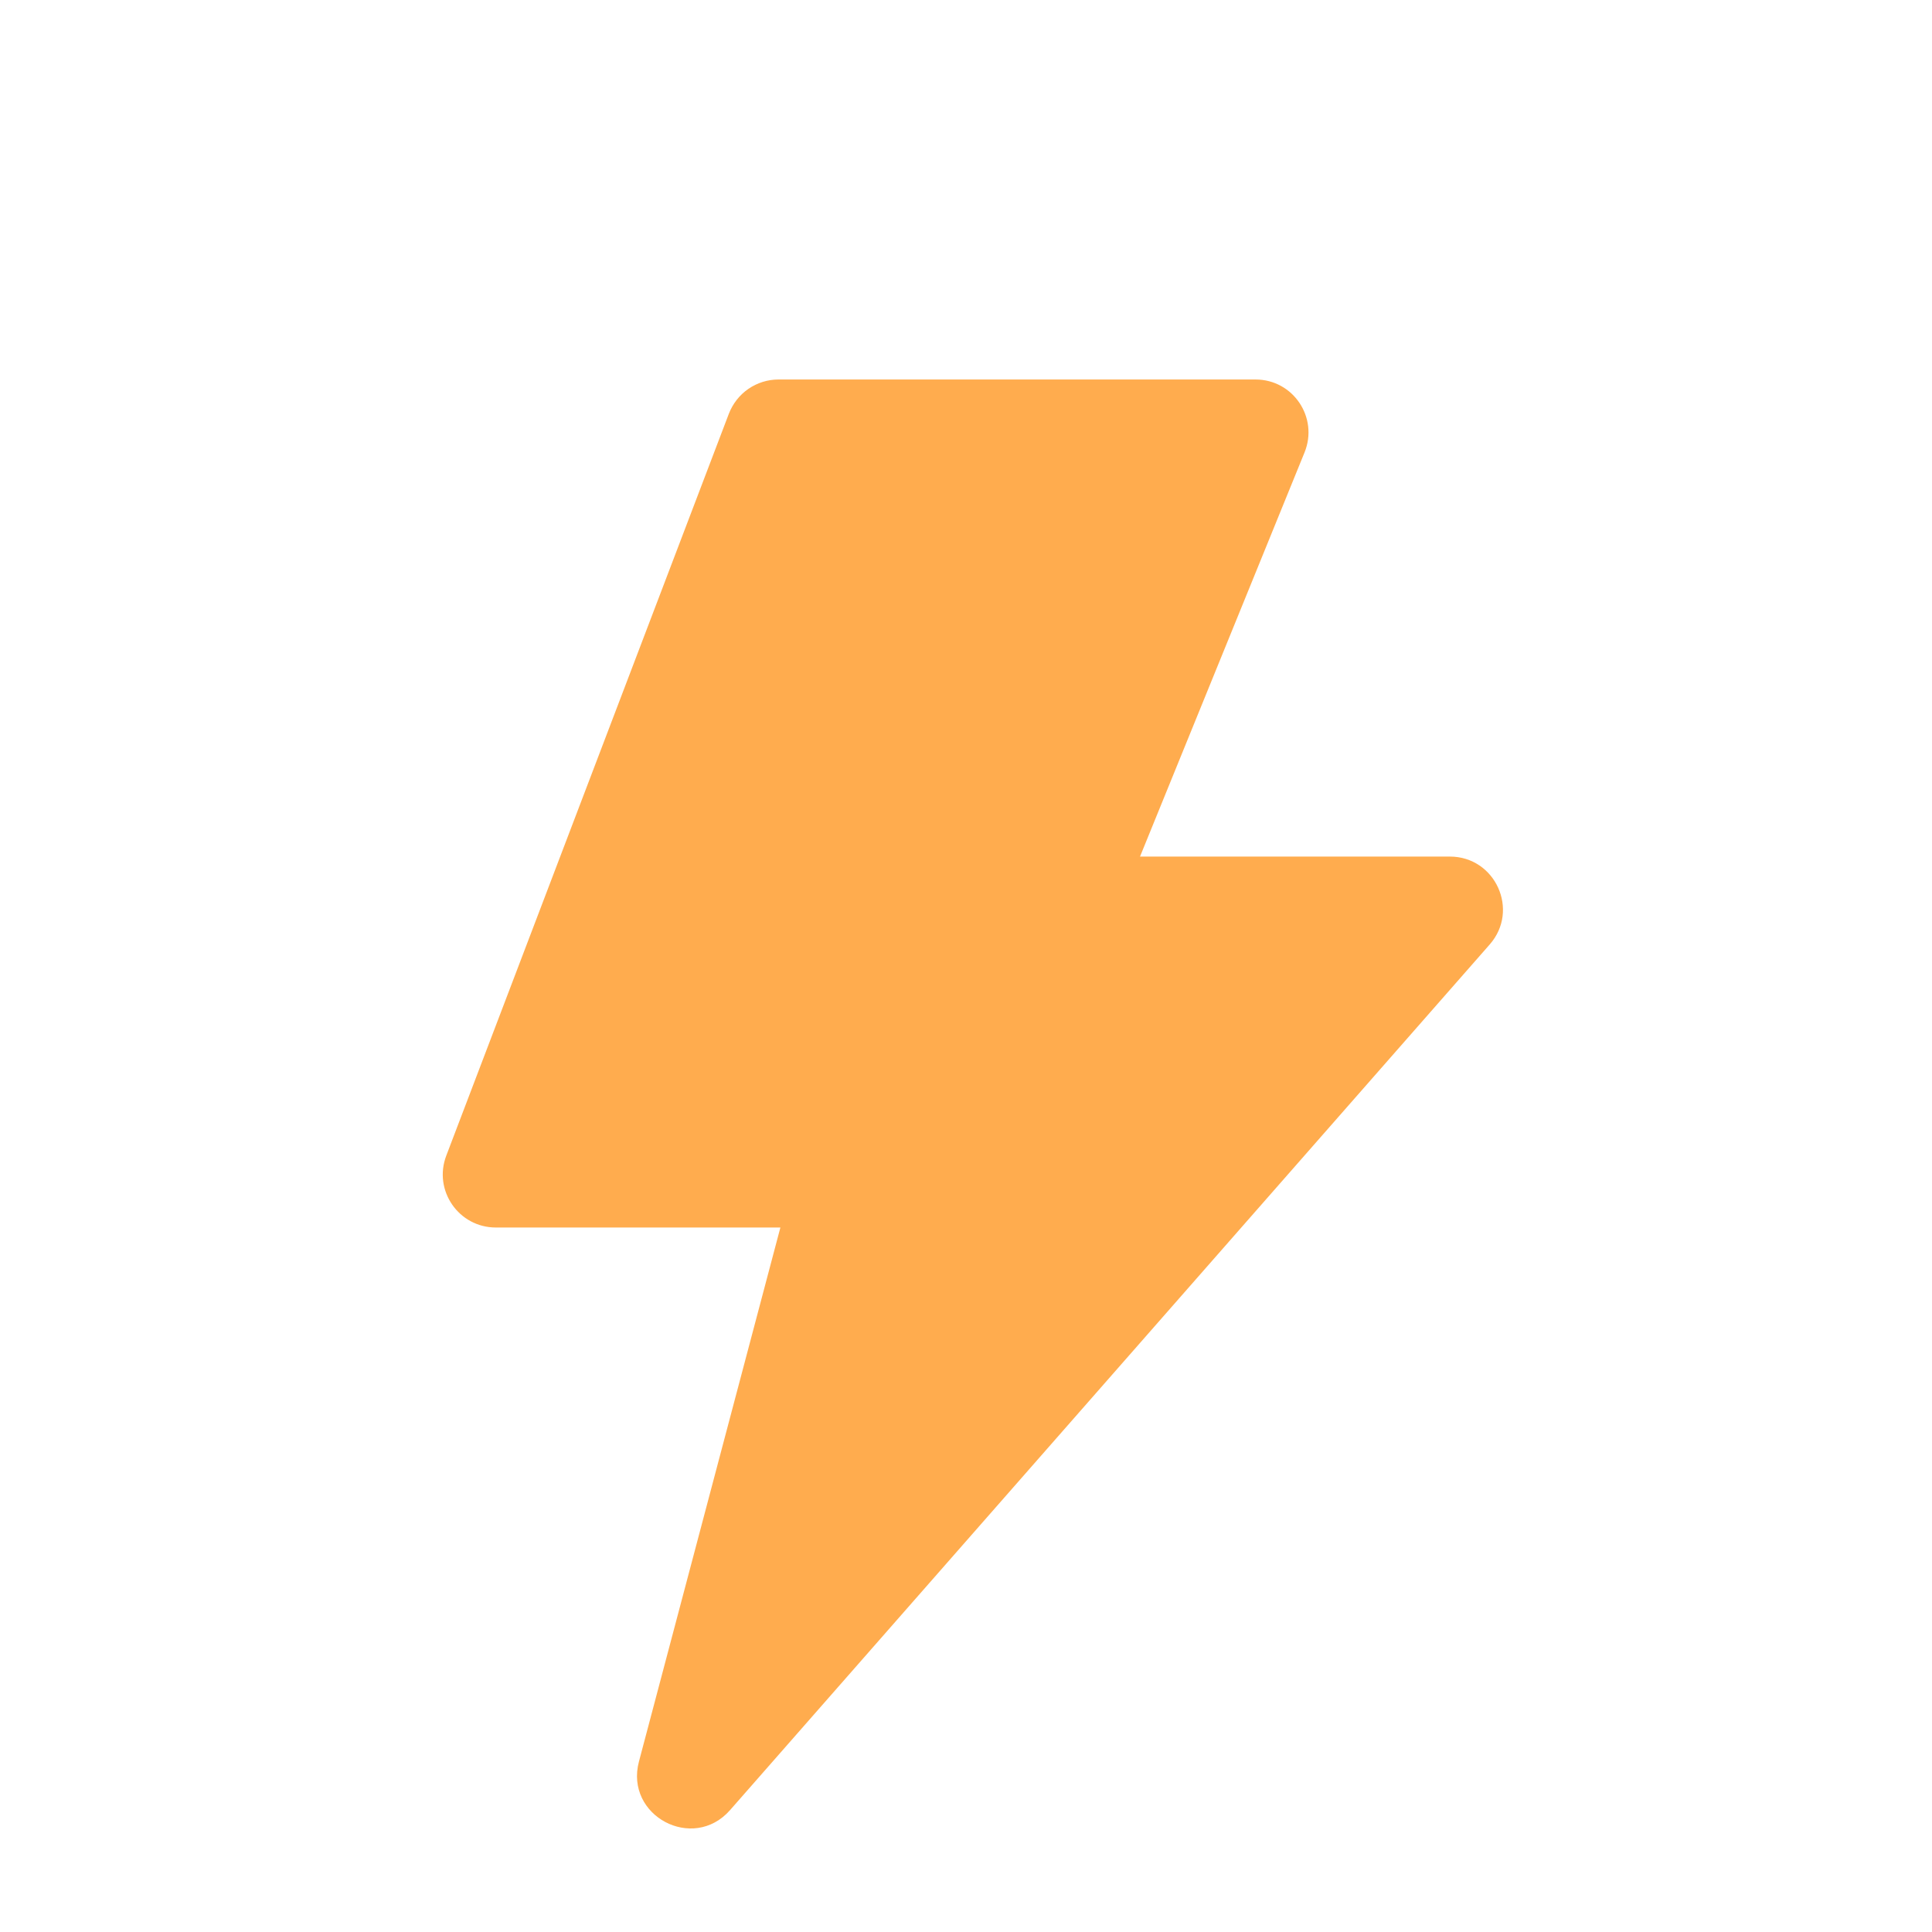 <svg width="14" height="14" viewBox="0 0 14 14" fill="none" xmlns="http://www.w3.org/2000/svg">
<path d="M5.655 8.895H3.593C3.324 8.895 3.138 8.626 3.234 8.374L5.282 2.997C5.31 2.925 5.359 2.862 5.423 2.818C5.487 2.774 5.563 2.75 5.641 2.75H9.098C9.371 2.75 9.556 3.026 9.453 3.279L8.261 6.207H10.506C10.836 6.207 11.013 6.596 10.795 6.844L5.29 13.117C5.022 13.422 4.526 13.158 4.63 12.765L5.655 8.895Z" fill="#FFAC4E"/>
</svg>
